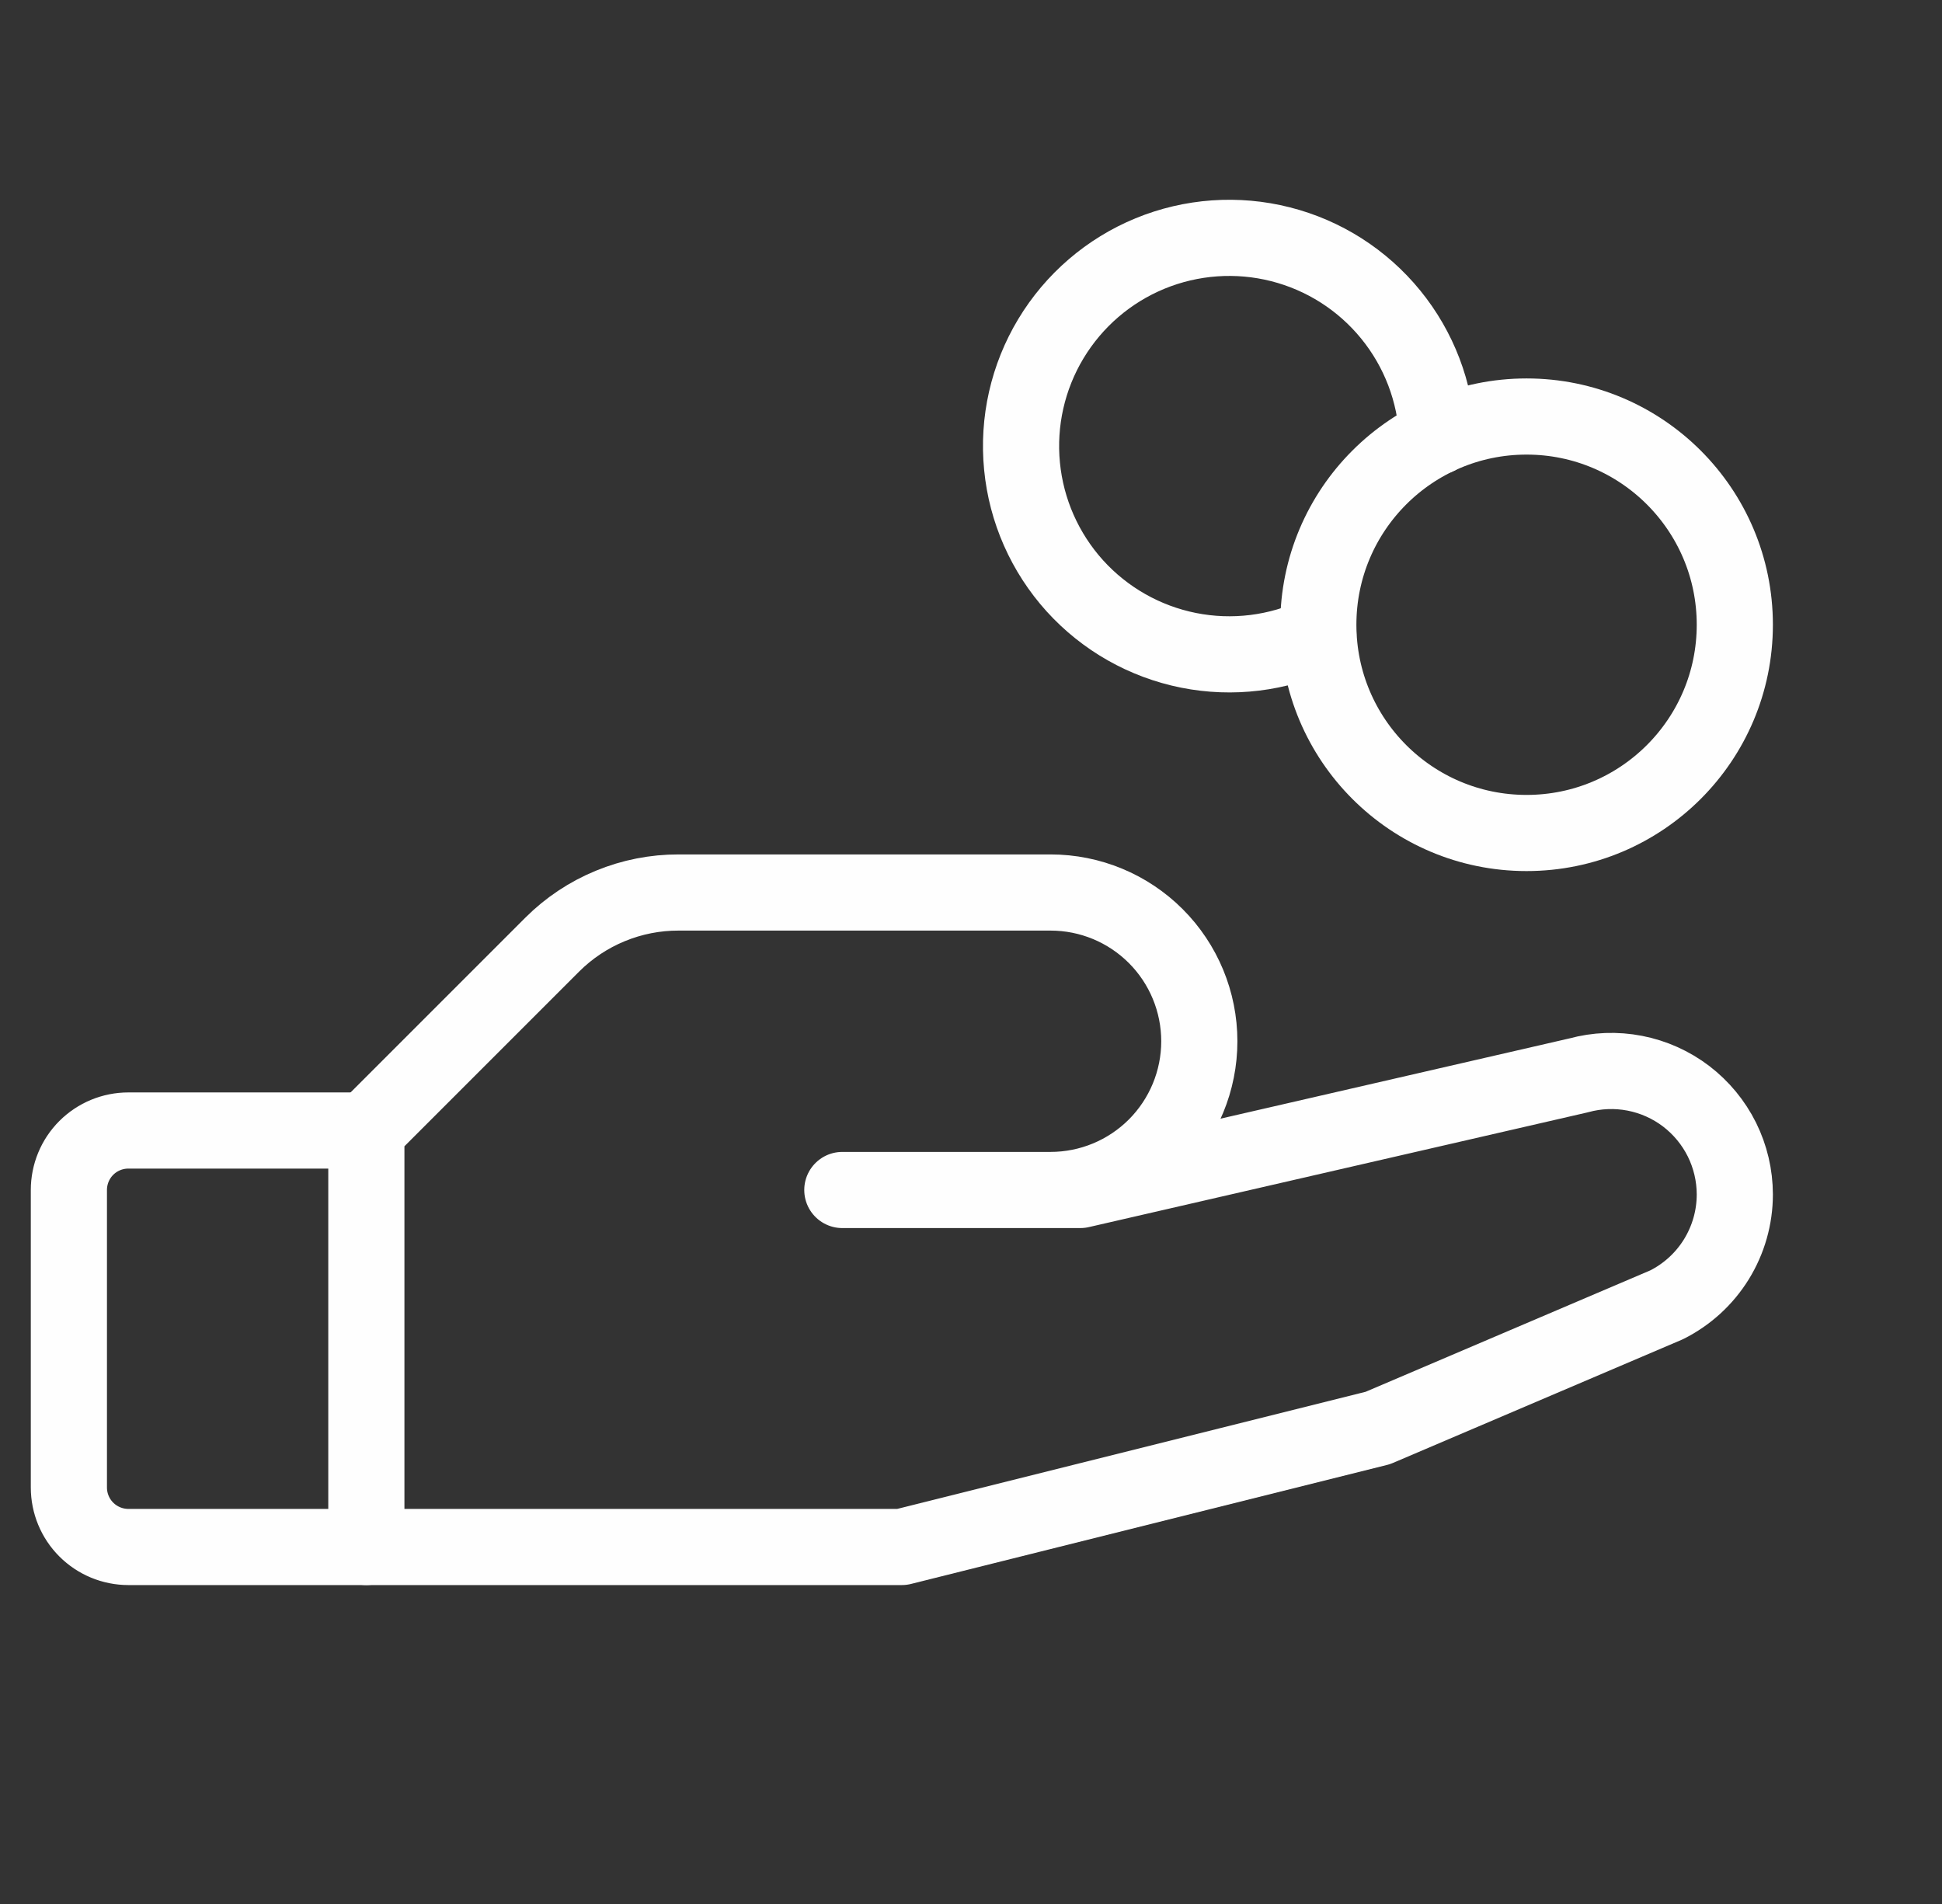 <?xml version="1.0" encoding="UTF-8"?> <svg xmlns="http://www.w3.org/2000/svg" width="51" height="50" viewBox="0 0 51 50" fill="none"><rect x="0" y="0" width="51" height="50" fill="#333333" stroke="none"/><g clip-path="url(#clip0_14888_113910)"><path d="M40.09 21.875C43.11 21.875 45.559 19.427 45.559 16.406C45.559 13.386 43.11 10.938 40.09 10.938C37.069 10.938 34.621 13.386 34.621 16.406C34.621 19.427 37.069 21.875 40.09 21.875Z" stroke="#FEFEFE" stroke-width="2" stroke-linecap="round" stroke-linejoin="round"></path><path d="M9.621 40.625H3.371C2.957 40.625 2.559 40.46 2.266 40.167C1.973 39.874 1.809 39.477 1.809 39.062V31.25C1.809 30.836 1.973 30.438 2.266 30.145C2.559 29.852 2.957 29.688 3.371 29.688H9.621" stroke="#FEFEFE" stroke-width="2" stroke-linecap="round" stroke-linejoin="round"></path><path d="M22.121 31.25H28.371L41.457 28.24C41.938 28.108 42.443 28.089 42.933 28.184C43.423 28.279 43.884 28.486 44.281 28.788C44.677 29.091 44.999 29.481 45.221 29.927C45.442 30.374 45.558 30.866 45.559 31.365C45.559 31.968 45.391 32.558 45.075 33.07C44.758 33.583 44.304 33.997 43.766 34.266L36.184 37.5L23.684 40.625H9.621V29.688L14.504 24.805C14.94 24.37 15.458 24.025 16.028 23.791C16.598 23.556 17.208 23.436 17.824 23.438H27.59C28.626 23.438 29.619 23.849 30.352 24.582C31.084 25.314 31.496 26.308 31.496 27.344C31.496 28.38 31.084 29.373 30.352 30.106C29.619 30.838 28.626 31.25 27.59 31.25H22.121Z" stroke="#FEFEFE" stroke-width="2" stroke-linecap="round" stroke-linejoin="round"></path><path d="M34.621 16.659C33.56 17.161 32.365 17.308 31.213 17.078C30.062 16.848 29.015 16.254 28.227 15.384C27.44 14.513 26.953 13.412 26.84 12.243C26.726 11.075 26.992 9.9 27.598 8.894C28.203 7.889 29.116 7.104 30.202 6.657C31.288 6.211 32.489 6.125 33.627 6.414C34.765 6.702 35.78 7.349 36.522 8.26C37.264 9.17 37.693 10.294 37.746 11.467" stroke="#FEFEFE" stroke-width="2" stroke-linecap="round" stroke-linejoin="round"></path></g><defs><clipPath id="clip0_14888_113910"><rect width="50" height="50" fill="white" transform="translate(0.246)"></rect></clipPath></defs></svg> 